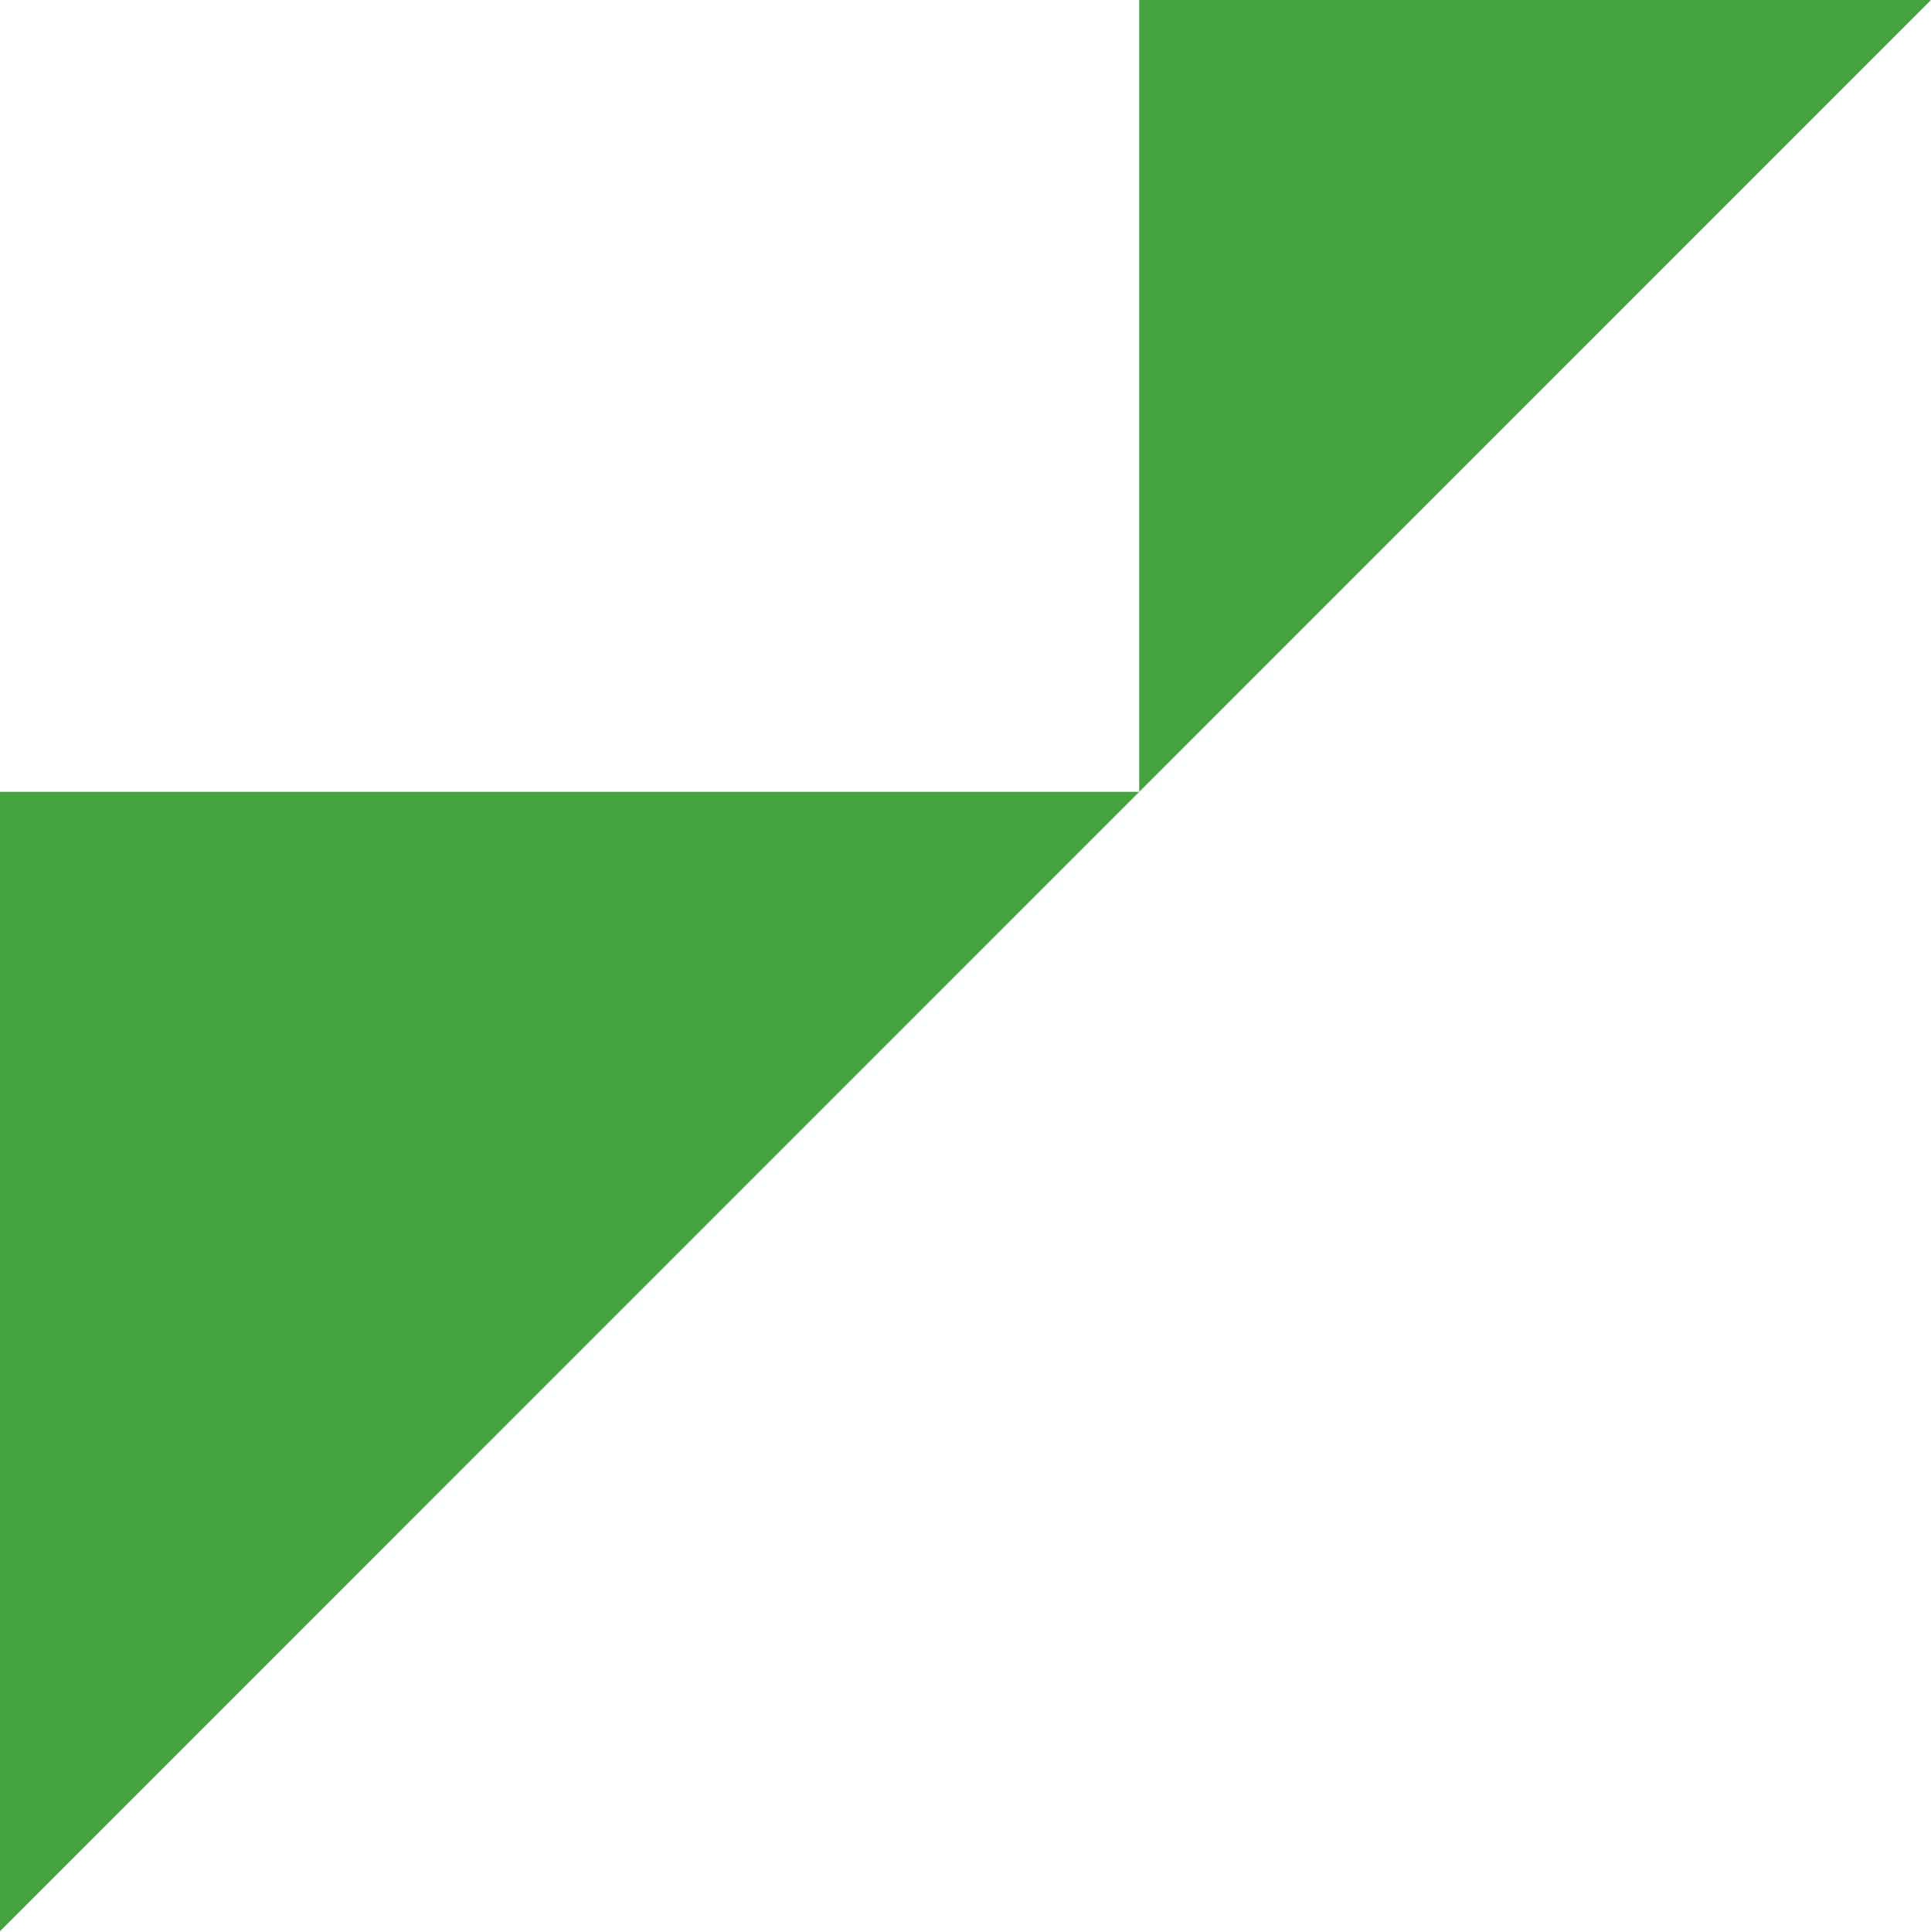 <svg xmlns="http://www.w3.org/2000/svg" viewBox="0 0 17.73 17.74"><defs><style>.cls-1{fill:#43a440;}</style></defs><title>资源 13</title><g id="图层_2" data-name="图层 2"><g id="图层_1-2" data-name="图层 1"><polygon class="cls-1" points="0 17.73 0 7.27 10.46 7.27 0 17.73"/><polygon class="cls-1" points="10.46 7.27 10.46 0 17.73 0 10.46 7.27"/></g></g></svg>